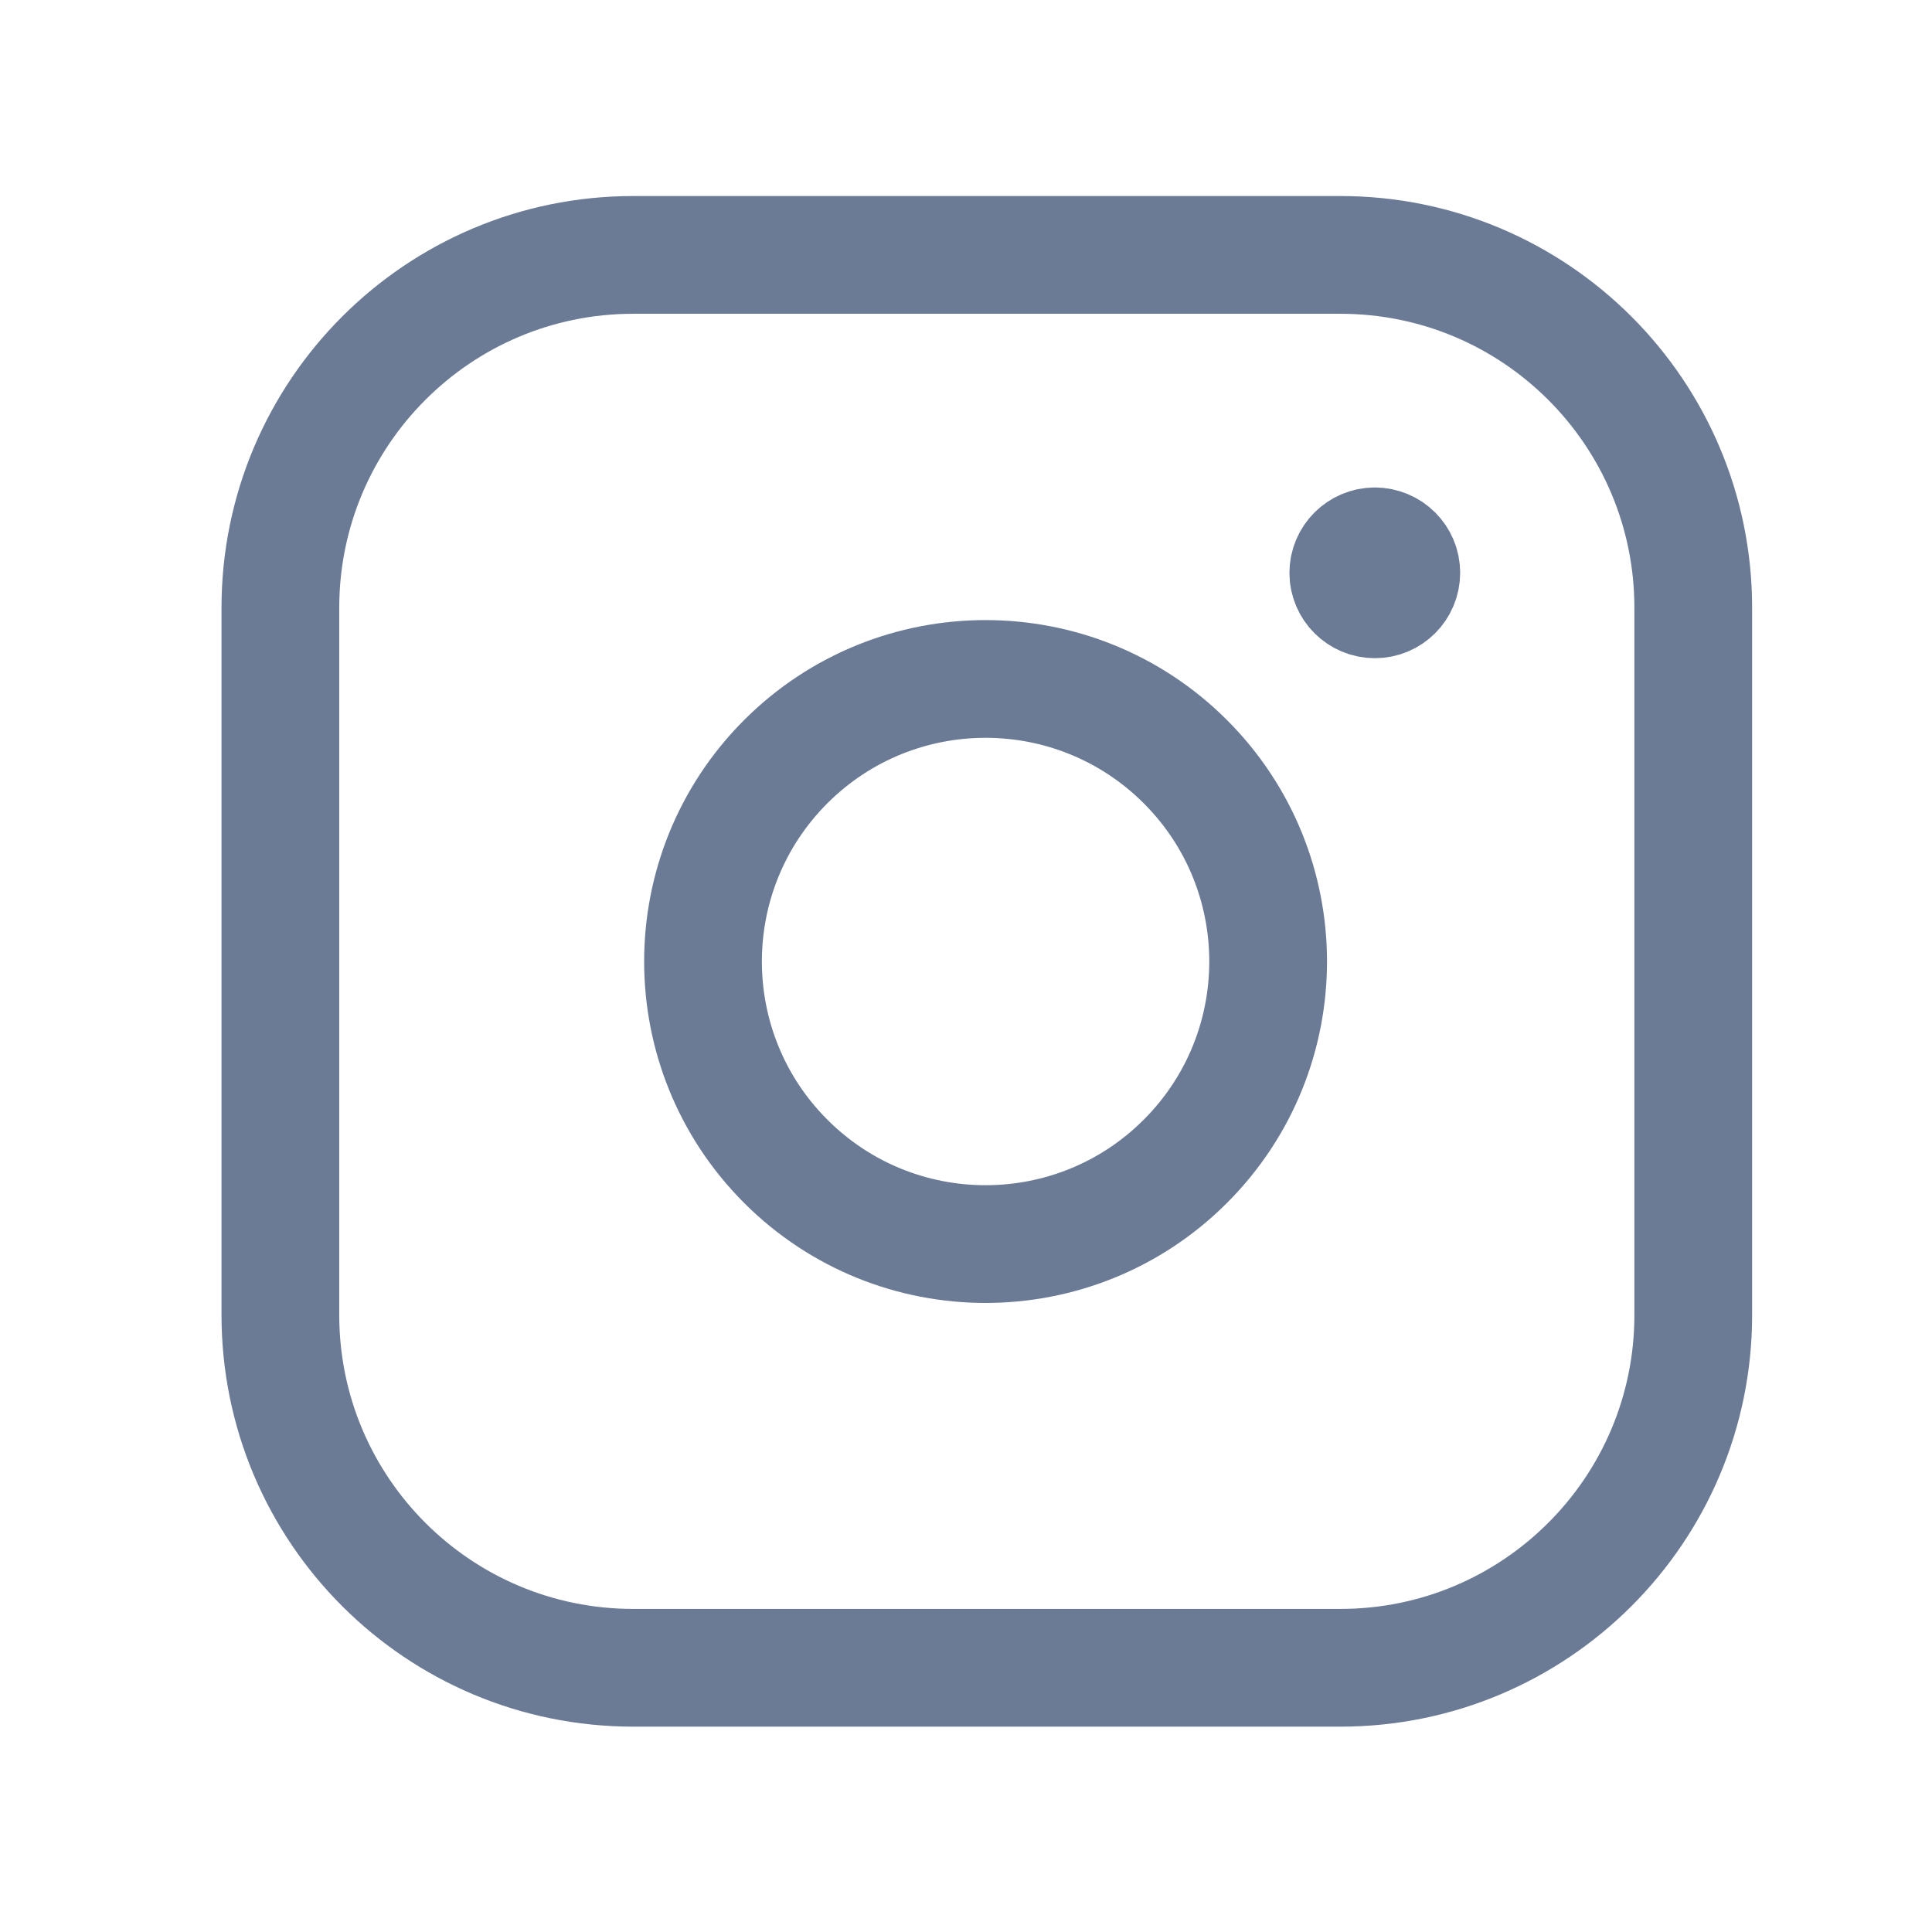 <svg width="33" height="33" viewBox="0 0 33 33" fill="none" xmlns="http://www.w3.org/2000/svg">
<g id="Group">
<path id="Path" fill-rule="evenodd" clip-rule="evenodd" d="M10.817 4.354H22.895C26.223 4.354 28.922 7.052 28.922 10.382V22.461C28.922 25.788 26.224 28.487 22.894 28.487H10.817C7.488 28.487 4.789 25.79 4.789 22.459V10.382C4.789 7.053 7.487 4.354 10.817 4.354V4.354Z" stroke="#6B7B96" stroke-width="2.011" stroke-linecap="round" stroke-linejoin="round"/>
<path id="Path_2" d="M23.482 9.332C23.233 9.333 23.03 9.536 23.03 9.785C23.03 10.035 23.234 10.237 23.483 10.237C23.733 10.237 23.935 10.035 23.935 9.785C23.937 9.535 23.733 9.332 23.482 9.332" stroke="#6B7B96" stroke-width="2.011" stroke-linecap="round" stroke-linejoin="round"/>
<path id="Path_3" d="M20.247 13.01C22.132 14.895 22.132 17.951 20.247 19.836C18.362 21.721 15.306 21.721 13.421 19.836C11.537 17.951 11.537 14.895 13.421 13.01C15.306 11.126 18.362 11.126 20.247 13.01" stroke="#6B7B96" stroke-width="2.011" stroke-linecap="round" stroke-linejoin="round"/>
</g>
</svg>
